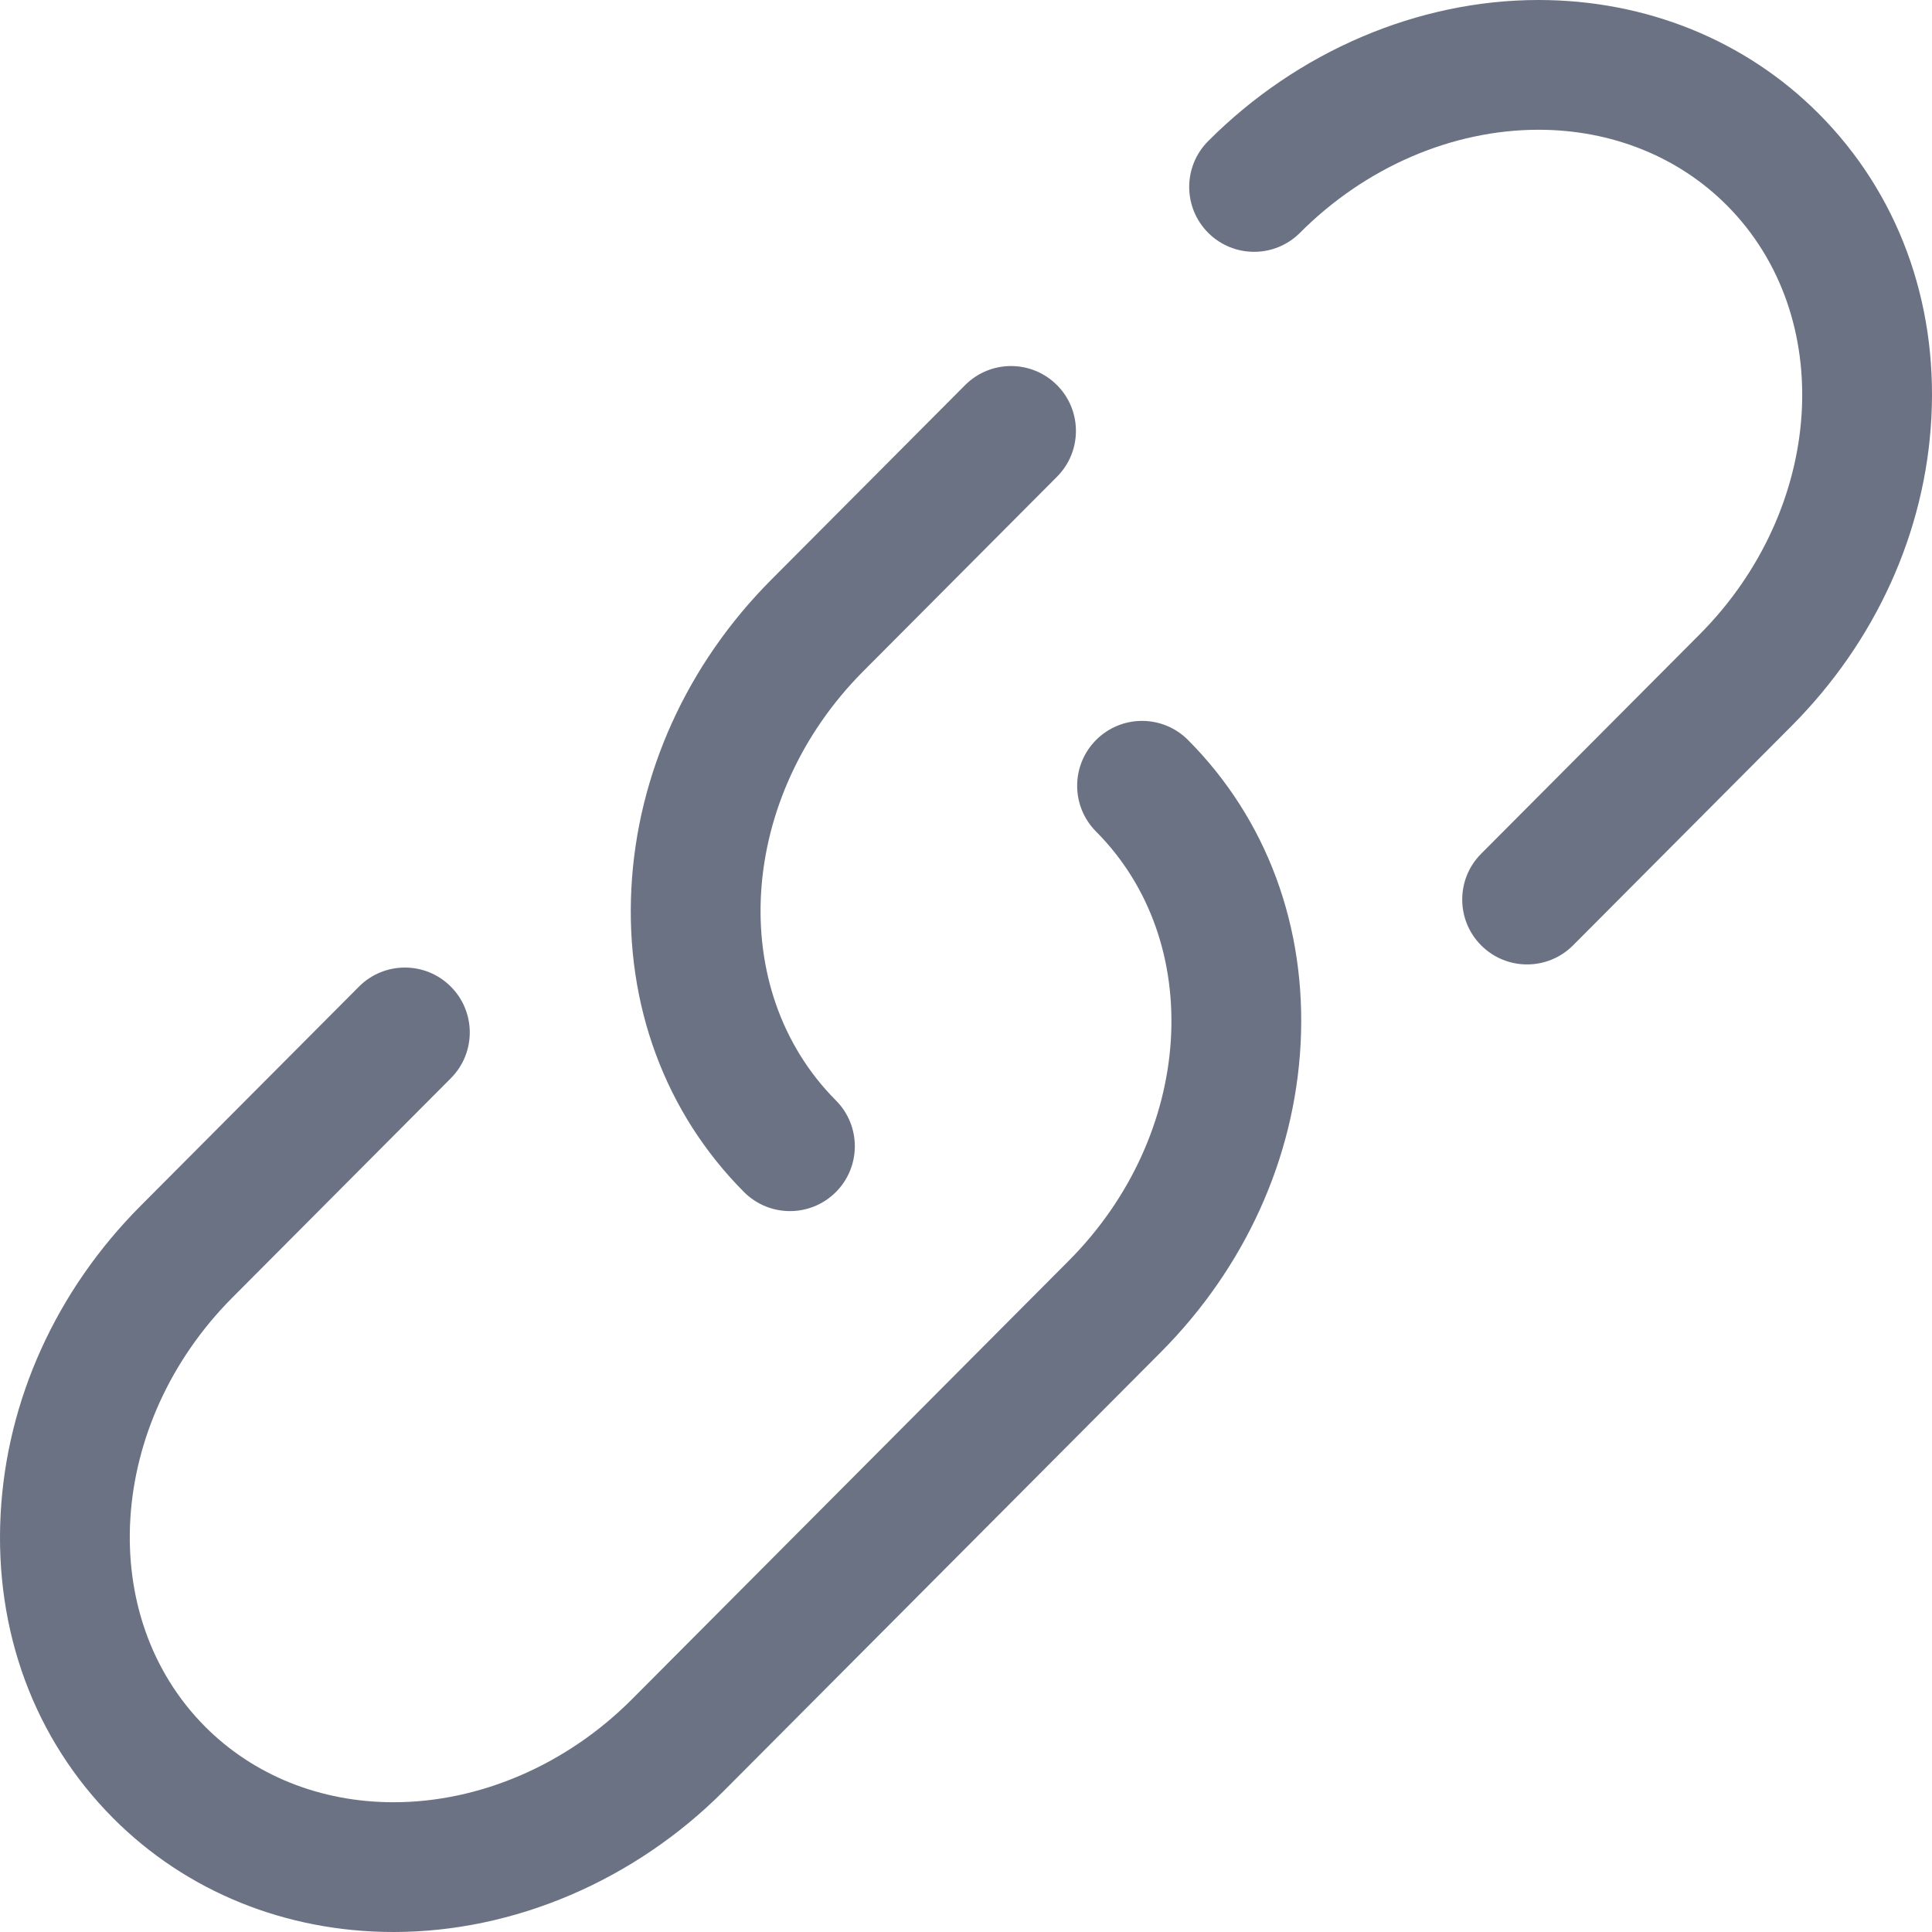 <svg enable-background="new 0 0 800 800" height="800" viewBox="0 0 800 800" width="800" xmlns="http://www.w3.org/2000/svg"><g fill="#6b7284"><path d="m327.104 501.493c-6.894 0-13.784-2.636-19.034-7.905-32.606-32.733-49.166-77.421-46.626-125.833 2.482-47.35 23.057-92.708 57.933-127.719l80.246-80.558c10.472-10.512 27.481-10.546 37.994-.074 10.512 10.471 10.544 27.481.073 37.994l-80.245 80.558c-51.924 52.124-56.995 131.845-11.308 177.713 10.471 10.512 10.438 27.522-.073 37.991-5.243 5.224-12.103 7.833-18.96 7.833zm305.235-102.142c-6.86 0-13.718-2.609-18.96-7.833-10.512-10.471-10.545-27.481-.074-37.994l90.439-90.792c51.924-52.124 56.995-131.845 11.308-177.709-20.101-20.179-47.803-31.292-78.004-31.292-35.748 0-71.731 15.542-98.726 42.64-10.472 10.512-27.482 10.544-37.993.074-10.512-10.472-10.544-27.482-.072-37.994 37.003-37.146 86.862-58.451 136.792-58.451 44.592 0 85.812 16.727 116.068 47.103 32.607 32.733 49.167 77.422 46.629 125.833-2.483 47.348-23.059 92.706-57.935 127.718l-90.438 90.792c-5.25 5.268-12.143 7.904-19.034 7.905z"/><path d="m162.951 800c-.003 0 .003 0 0 0-44.593 0-85.814-16.729-116.07-47.104-32.607-32.732-49.166-77.42-46.628-125.831 2.482-47.349 23.057-92.706 57.933-127.72l90.439-90.795c10.472-10.512 27.481-10.545 37.993-.073 10.512 10.47 10.544 27.482.074 37.993l-90.439 90.795c-51.923 52.126-56.995 131.845-11.306 177.712 20.101 20.179 47.802 31.292 78.003 31.292 35.749 0 71.732-15.541 98.725-42.639l180.877-181.586c51.925-52.125 56.996-131.845 11.309-177.711-10.472-10.512-10.438-27.521.072-37.994 10.511-10.471 27.521-10.44 37.992.073 32.608 32.734 49.167 77.421 46.629 125.831-2.483 47.351-23.059 92.707-57.935 127.72l-180.876 181.587c-37.001 37.143-86.864 58.45-136.792 58.45z"/></g></svg>